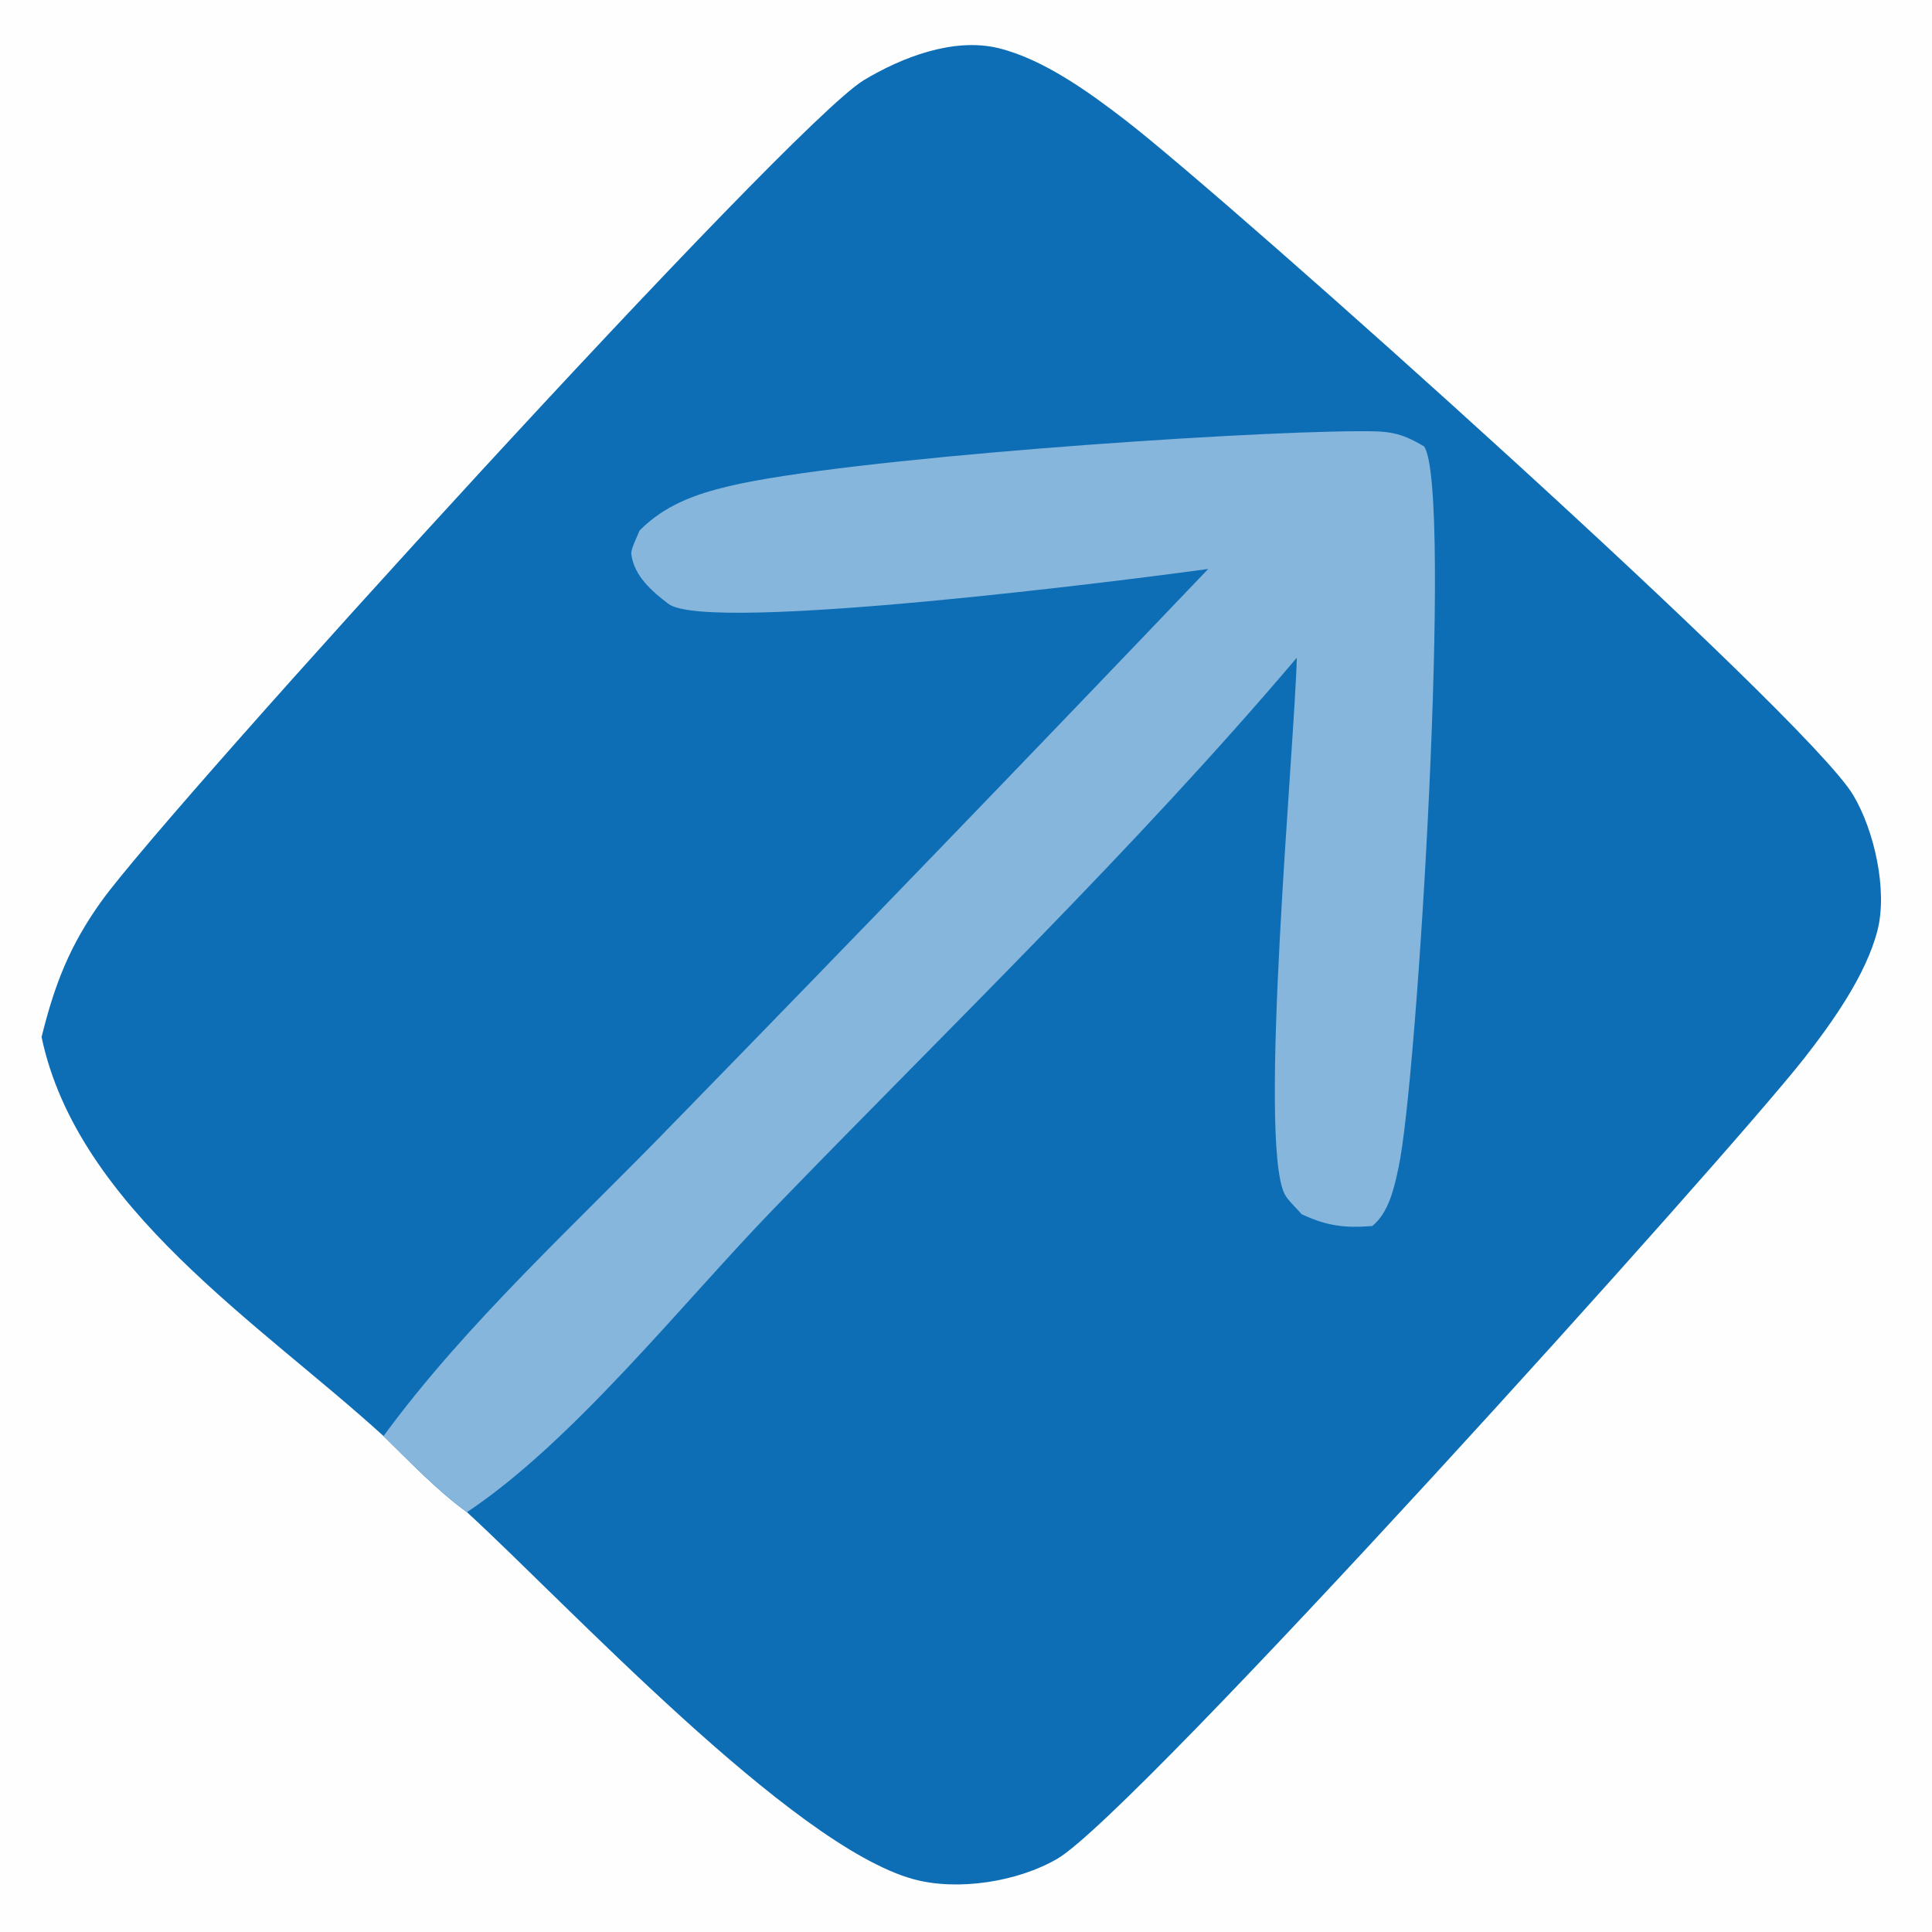 <?xml version="1.0" encoding="utf-8" ?>
<svg xmlns="http://www.w3.org/2000/svg" xmlns:xlink="http://www.w3.org/1999/xlink" width="52" height="52">
	<path fill="#FEFEFE" d="M0 0L52 0L52 52L0 52L0 0Z"/>
	<path fill="#0D6EB6" d="M1.119 27.913C1.468 26.497 1.878 25.439 2.737 24.247C4.598 21.666 21.254 3.365 23.245 2.161C24.263 1.546 25.663 1.002 26.871 1.295C28.089 1.591 29.34 2.5 30.319 3.257C33.164 5.459 48.604 19.267 49.878 21.398C50.447 22.349 50.811 23.964 50.531 25.049C50.222 26.245 49.321 27.509 48.567 28.475C46.522 31.094 30.577 48.788 28.462 50.026C27.4 50.648 25.779 50.904 24.588 50.579C21.305 49.682 15.219 43.128 12.568 40.7C11.752 40.107 11.044 39.355 10.323 38.652C7 35.623 2.088 32.513 1.119 27.913Z"/>
	<path fill="#86B6DB" d="M32.52 15.313C30.546 15.588 19.064 17.061 17.991 16.253C17.547 15.918 17.065 15.496 16.992 14.917C16.975 14.777 17.159 14.425 17.215 14.278C17.886 13.6 18.705 13.303 19.621 13.085C22.72 12.346 33.16 11.618 36.585 11.606C37.359 11.603 37.674 11.622 38.333 12.018C39.1 13.203 38.154 29.054 37.643 31.419C37.527 31.957 37.385 32.637 36.934 32.999C36.189 33.057 35.714 32.998 35.035 32.681C34.911 32.535 34.653 32.298 34.573 32.134C33.854 30.657 34.843 20.104 34.904 17.703C30.511 22.88 25.525 27.673 20.802 32.558C18.353 35.09 15.429 38.794 12.568 40.7C11.752 40.107 11.044 39.355 10.323 38.652C12.529 35.634 15.505 32.937 18.11 30.246Q25.357 22.819 32.52 15.313Z"/>
</svg>
